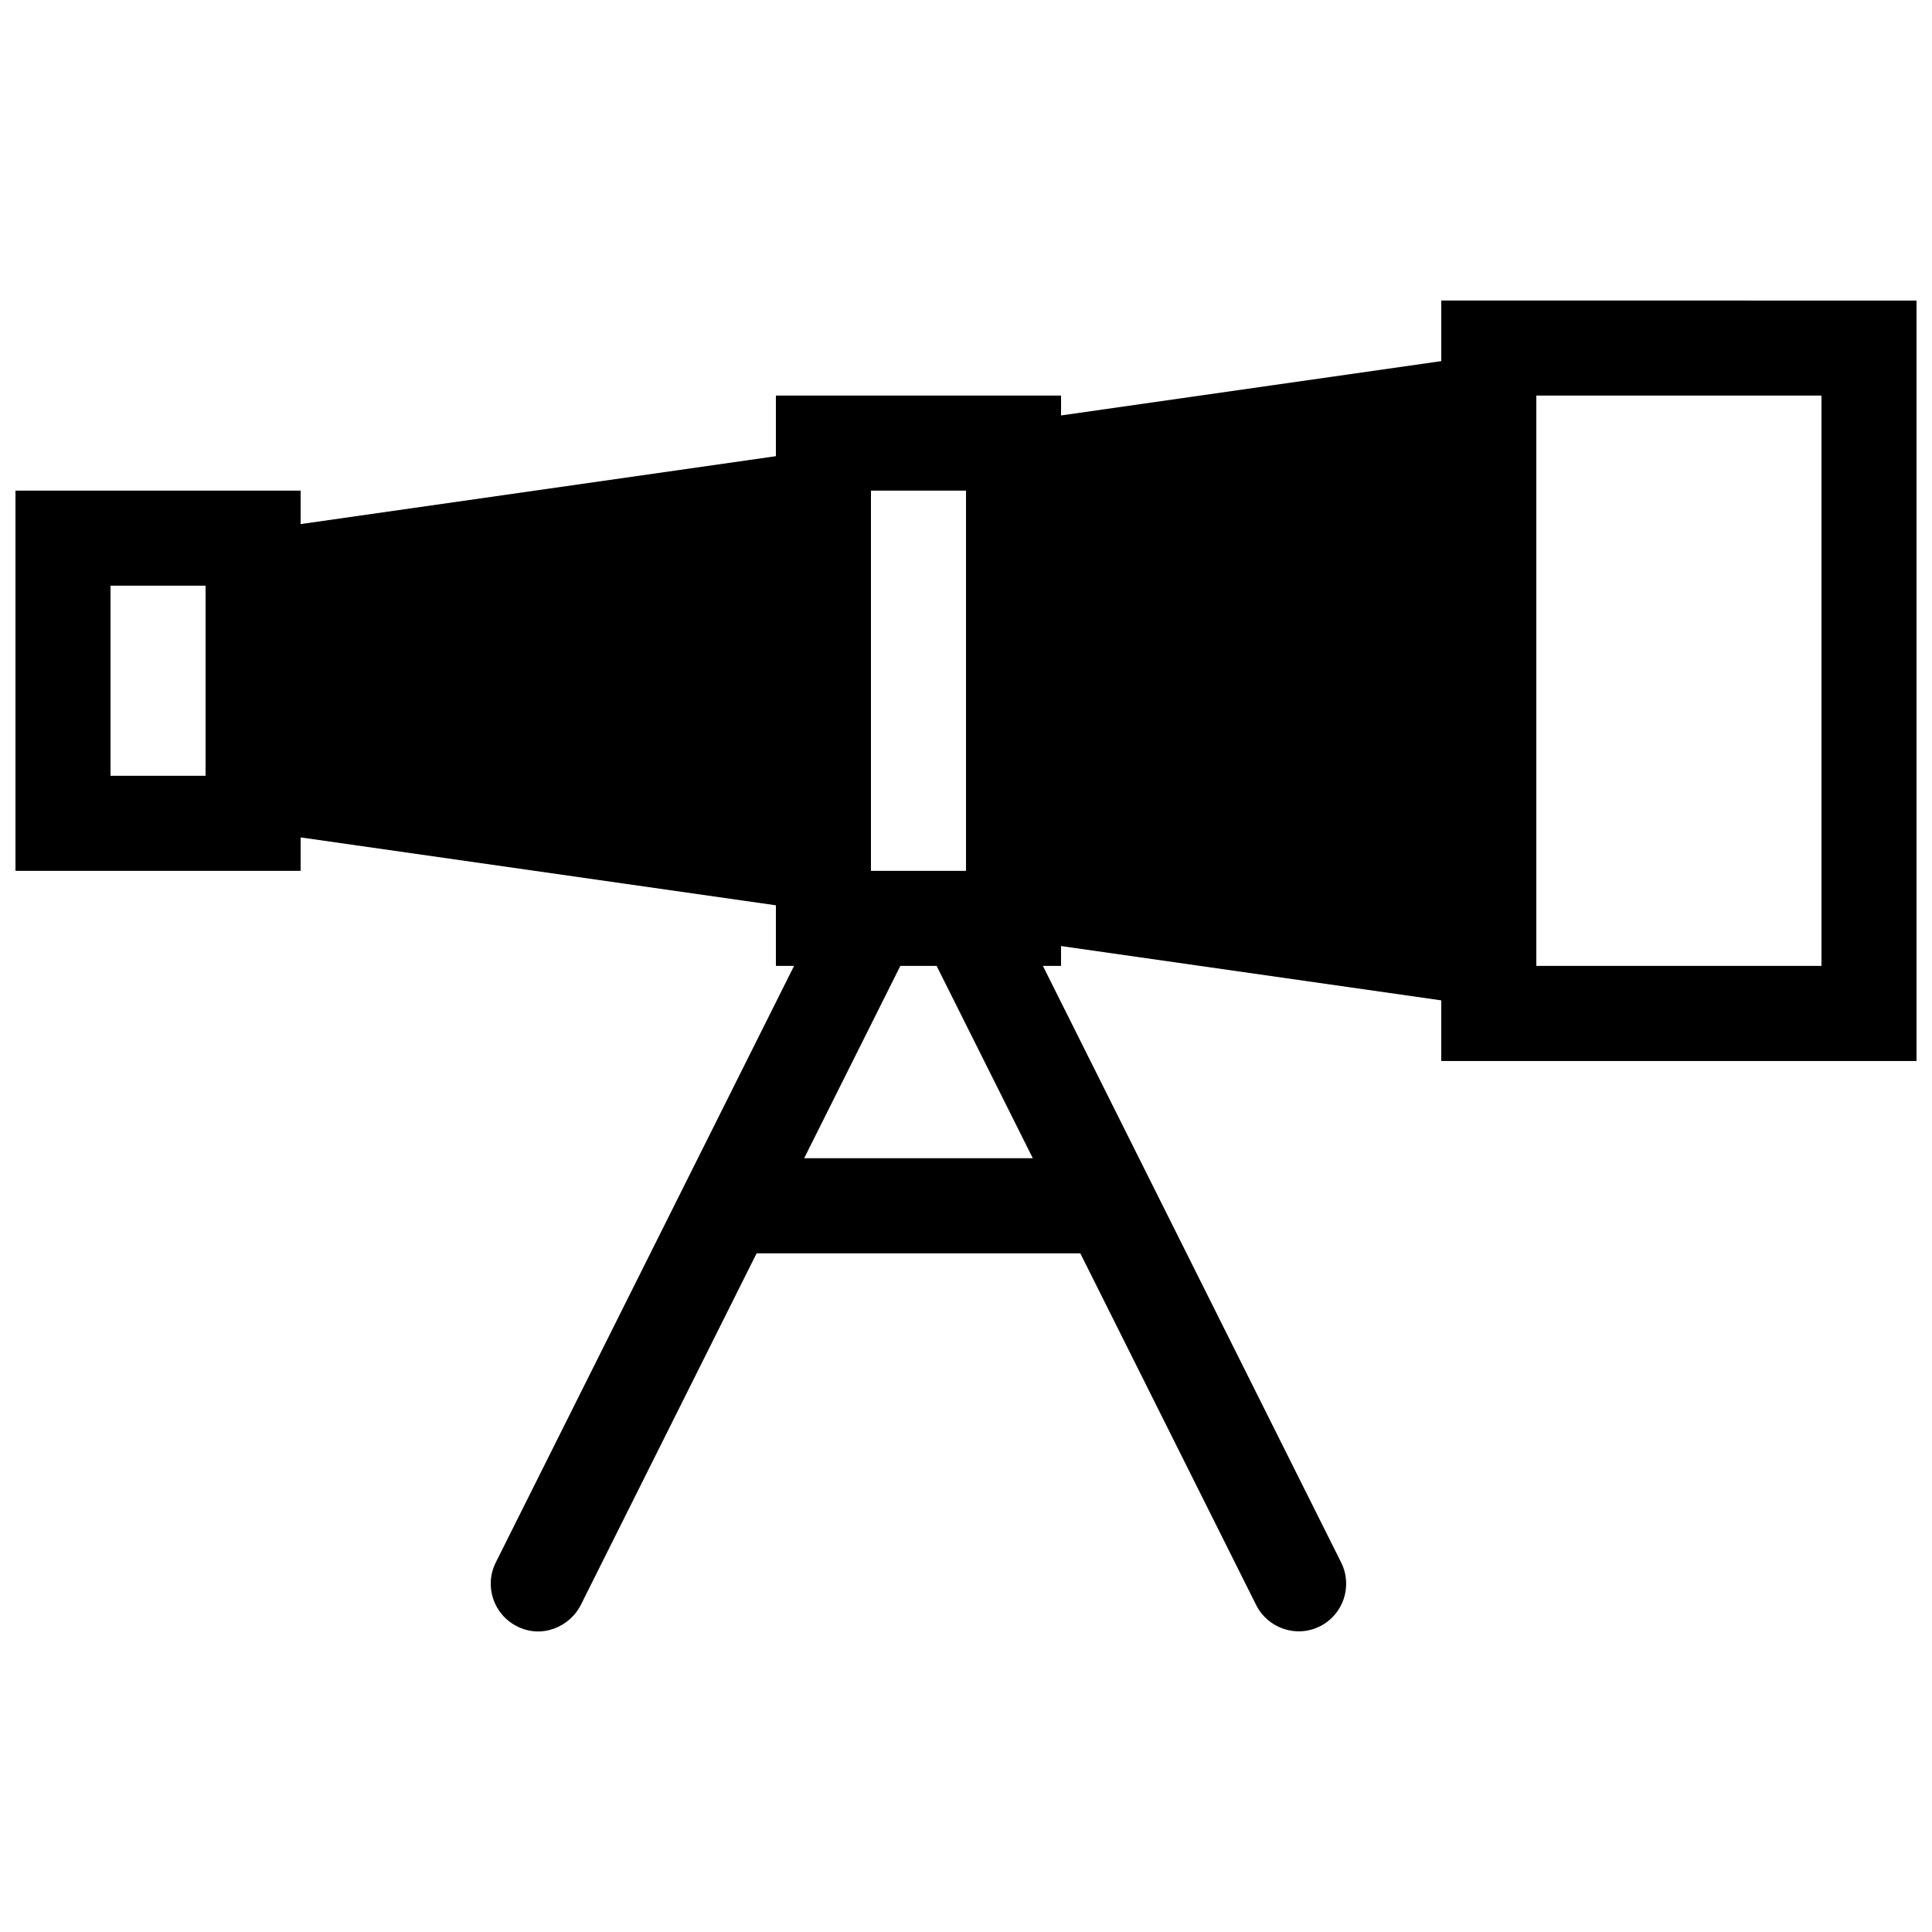 <?xml version="1.0" encoding="UTF-8"?>
<!-- Uploaded to: ICON Repo, www.iconrepo.com, Generator: ICON Repo Mixer Tools -->
<svg width="800px" height="800px" version="1.1" viewBox="144 144 512 512" xmlns="http://www.w3.org/2000/svg">
 <defs>
  <clipPath id="a">
   <path d="m148.09 223h503.81v354h-503.81z"/>
  </clipPath>
 </defs>
 <g clip-path="url(#a)">
  <path d="m525.95 223.64v16.062l-100.76 14.395v-5.266h-75.57v16.062l-125.95 17.996v-8.867h-75.57v100.76h75.57v-8.863l125.95 17.996v16.062h4.812l-79.055 158.11c-3.098 6.219-0.59 13.773 5.633 16.898 6.816 3.457 14.113-0.09 16.898-5.633l46.602-93.211h85.785l46.602 93.211c3.125 6.195 10.676 8.762 16.898 5.633 6.223-3.117 8.73-10.676 5.633-16.898l-79.047-158.11h4.809v-5.266l100.76 14.395v16.062h125.95v-201.52zm-327.47 125.95h-25.191v-50.383h25.191zm176.33-75.566h25.191v100.76h-25.191zm-17.699 176.92 25.488-50.969h9.617l25.488 50.969zm269.6-50.973h-75.57v-151.14h75.57z"/>
 </g>
</svg>